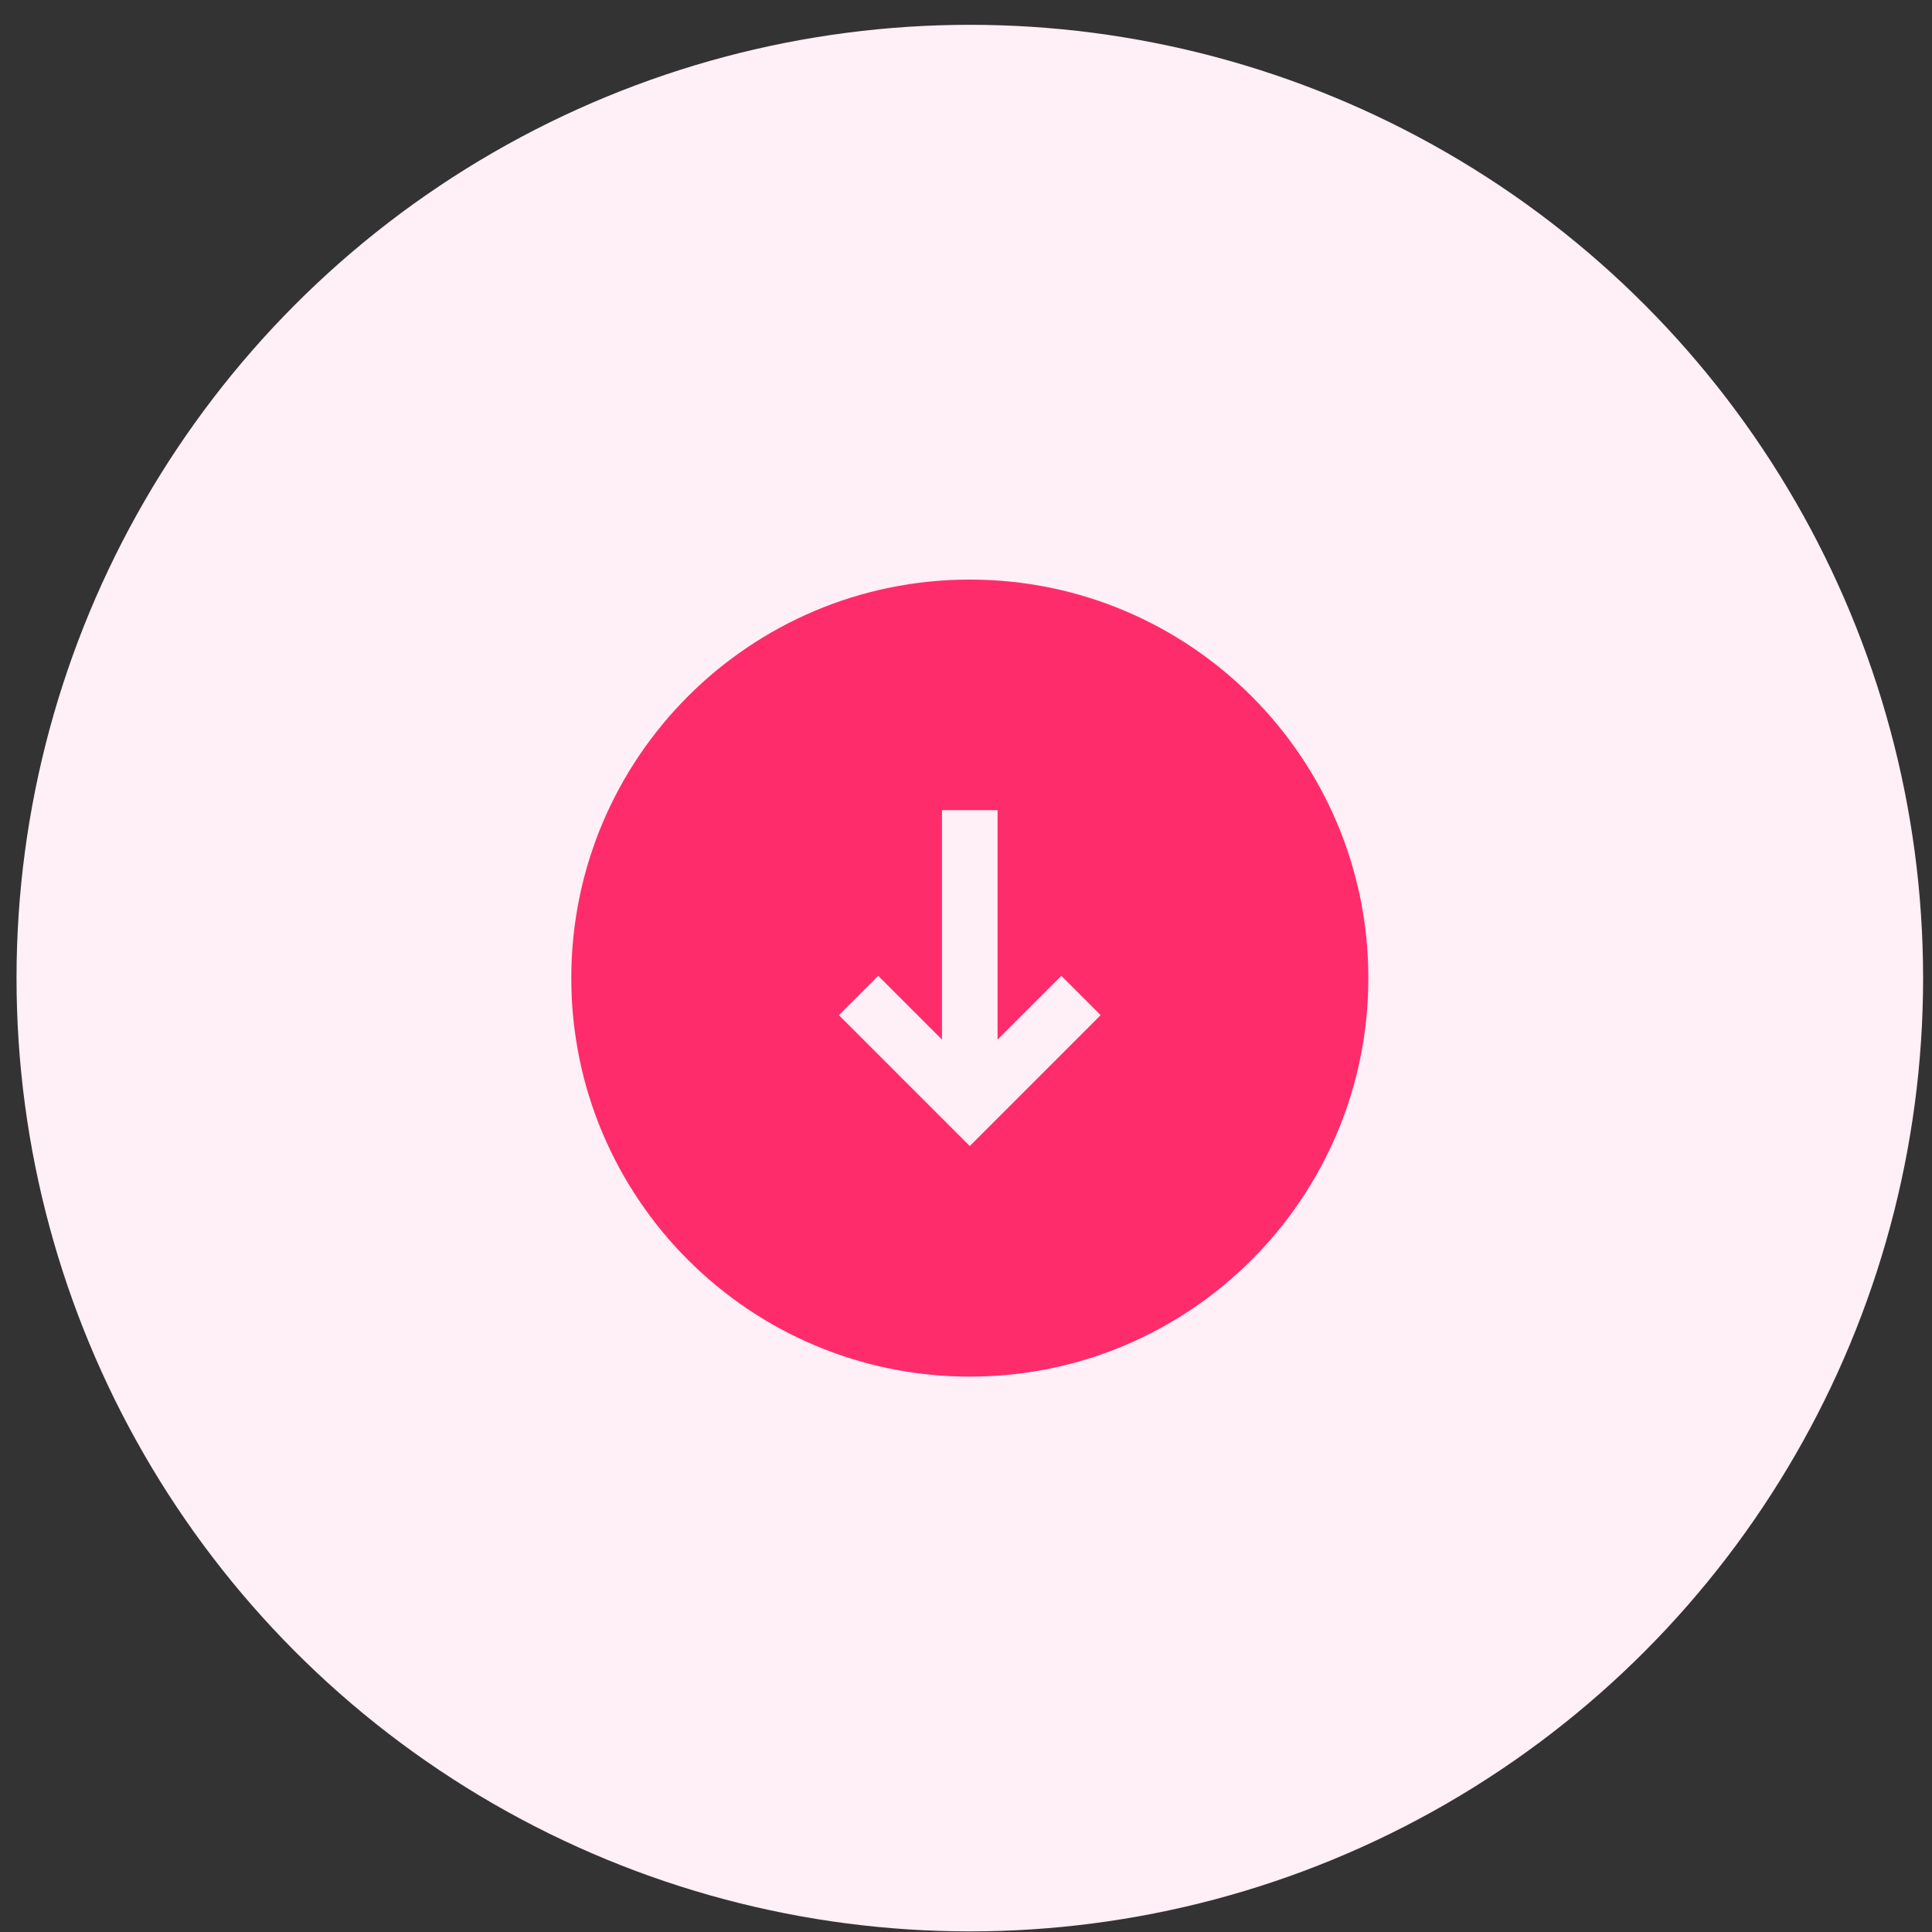 <svg width="76" height="76" fill="none" xmlns="http://www.w3.org/2000/svg"><rect width="100%" height="100%" fill="#333333" stroke="none"/><circle cx="38.15" cy="38.476" r="37.5" fill="#FFEFF6"/><path fill-rule="evenodd" clip-rule="evenodd" d="M38.15 22.799c-8.659 0-15.677 7.018-15.677 15.677 0 8.658 7.018 15.677 15.677 15.677 8.658 0 15.677-7.019 15.677-15.677 0-8.659-7.02-15.677-15.677-15.677zm1.092 18.096v-9.026h-2.187v9.026l-2.508-2.508L33 39.934l5.148 5.149 5.149-5.15-1.547-1.546-2.508 2.508z" fill="#FF2C6C"/></svg>